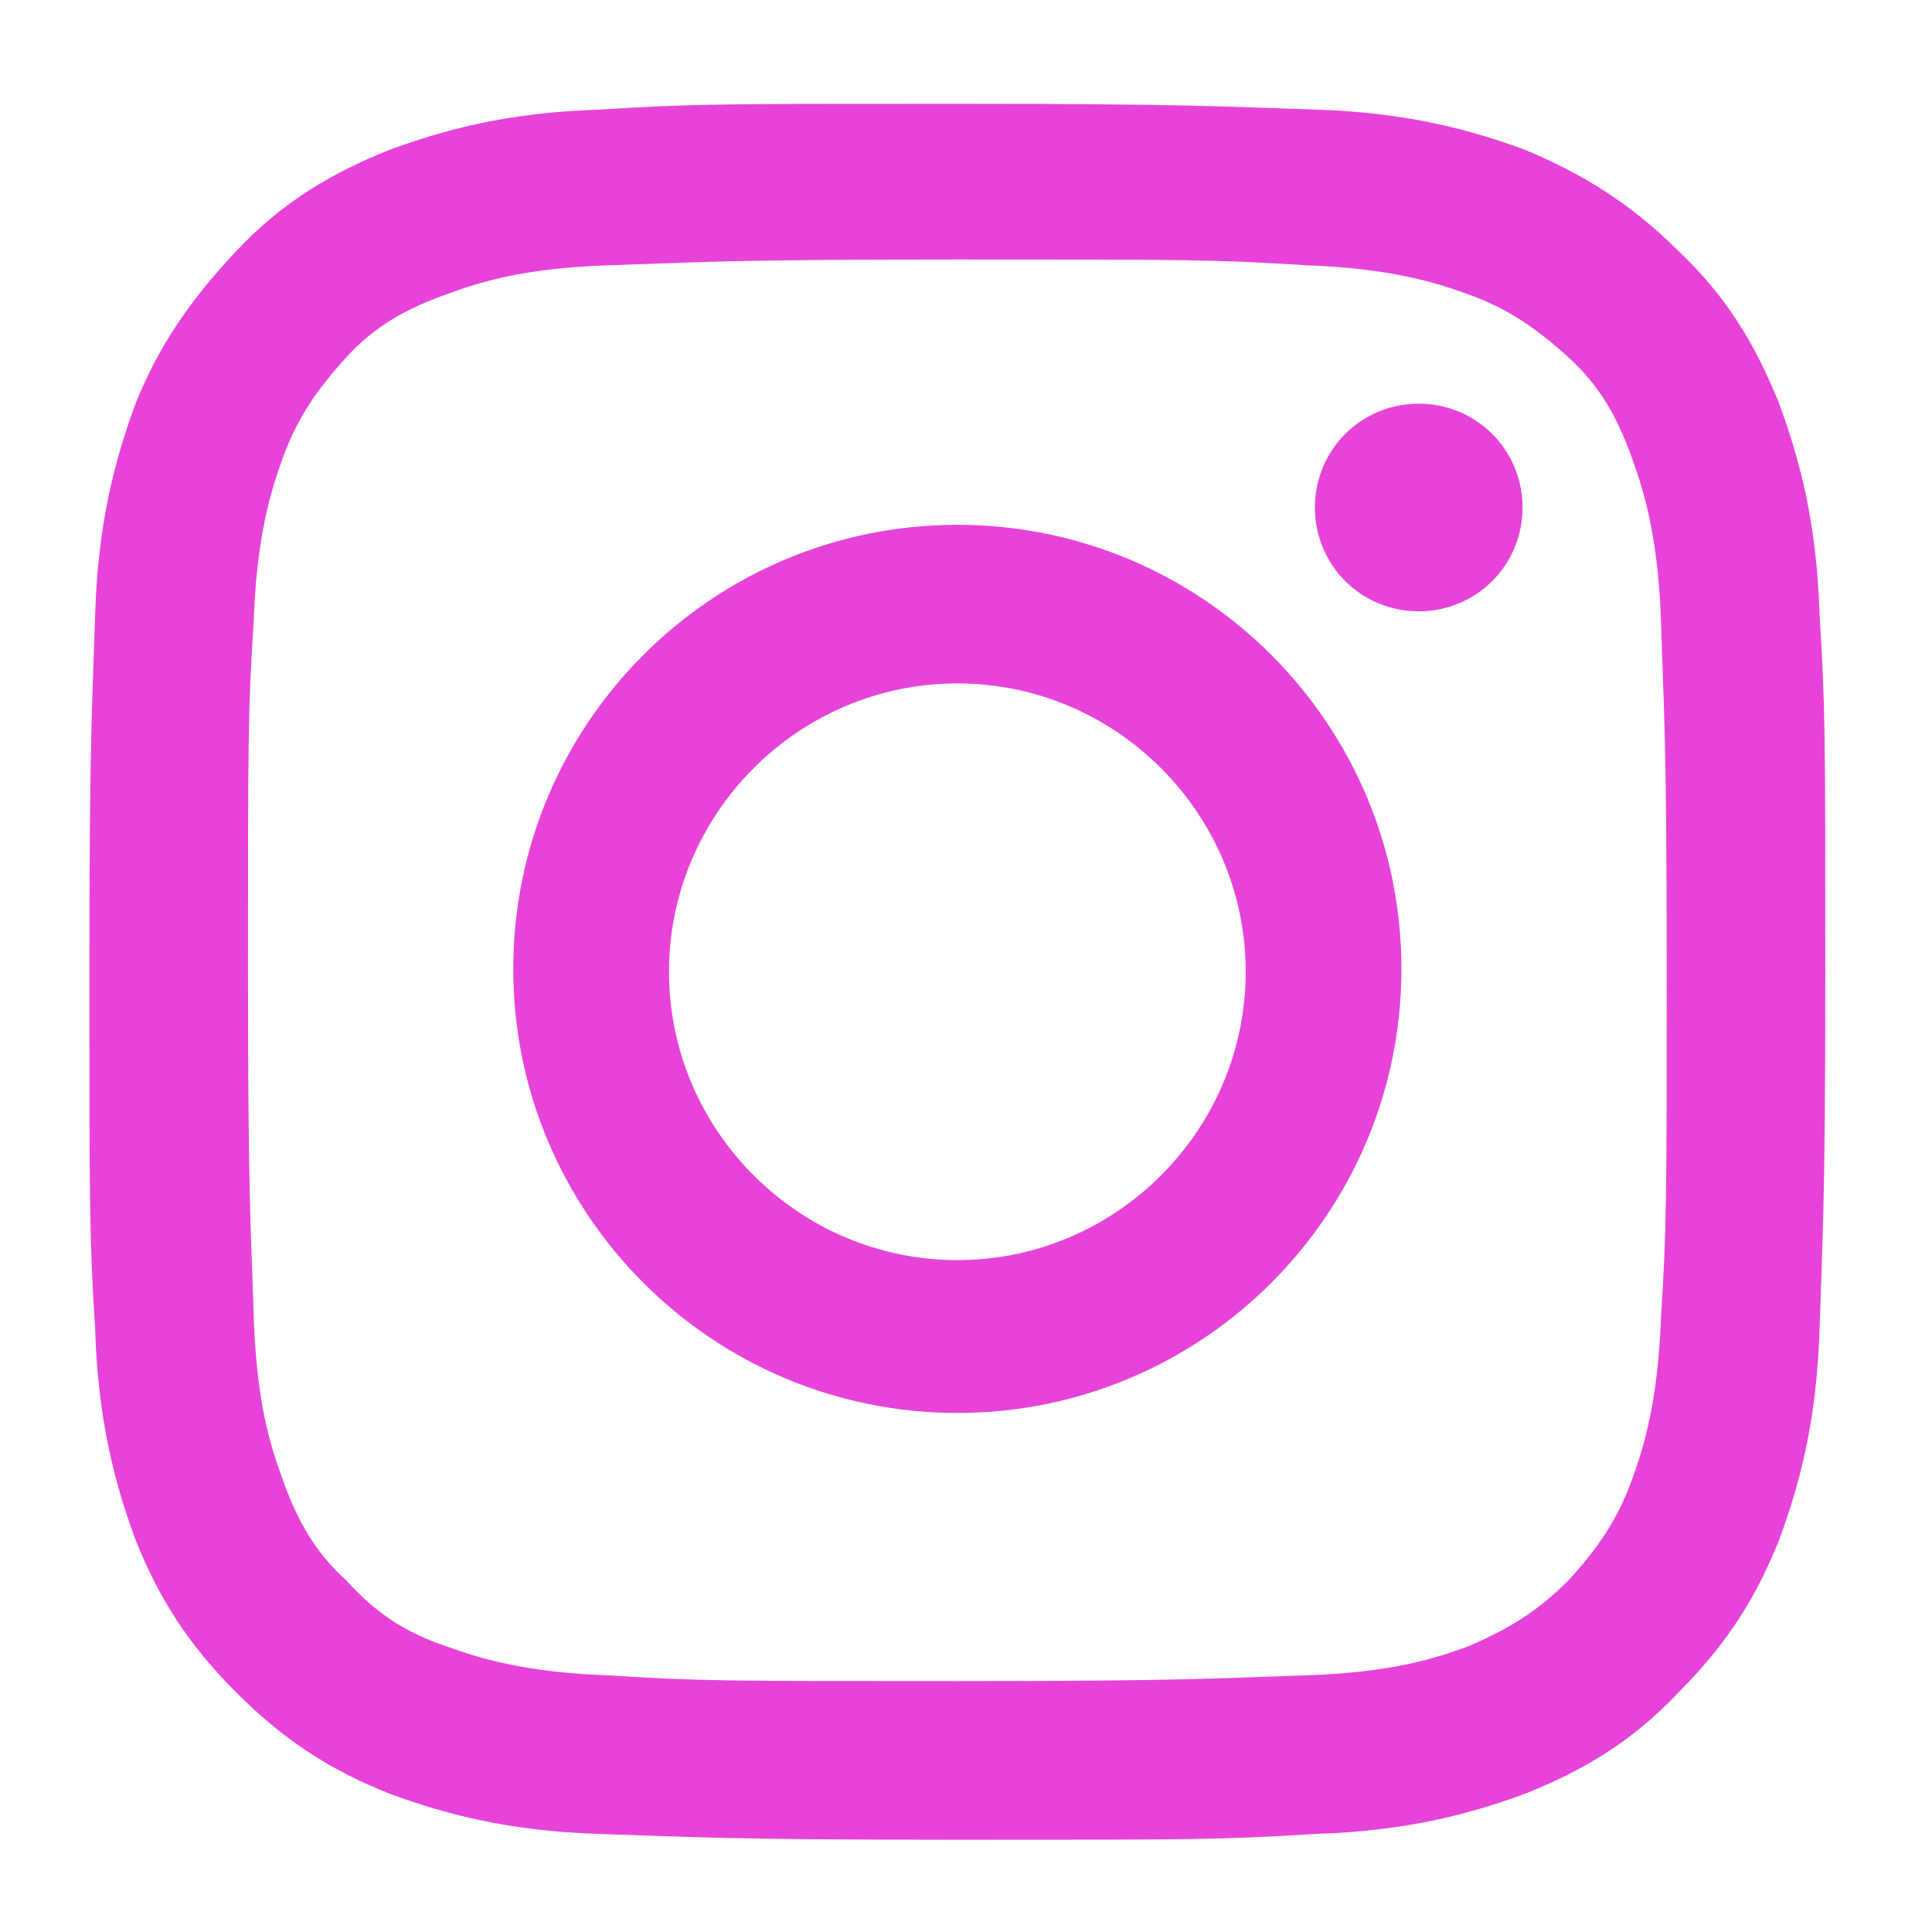 <?xml version="1.0" encoding="utf-8"?>
<!-- Generator: Adobe Illustrator 24.2.1, SVG Export Plug-In . SVG Version: 6.00 Build 0)  -->
<svg version="1.1" id="Layer_1" xmlns="http://www.w3.org/2000/svg" xmlns:xlink="http://www.w3.org/1999/xlink" x="0px" y="0px"
	 viewBox="0 0 67 67" style="enable-background:new 0 0 67 67;" xml:space="preserve">
<style type="text/css">
	.st0{fill:#E743D9;}
</style>
<g id="XMLID_2_">
	<path id="XMLID_7_" class="st0" d="M33.2,9c8,0,9,0,12.1,0.2c2.9,0.1,4.5,0.6,5.6,1c1.4,0.5,2.4,1.2,3.5,2.2s1.7,2.1,2.2,3.5
		c0.4,1.1,0.9,2.7,1,5.6c0.1,3.2,0.2,4.1,0.2,12.1s0,9-0.2,12.1c-0.1,2.9-0.6,4.5-1,5.6c-0.5,1.4-1.2,2.4-2.2,3.5
		c-1.1,1.1-2.1,1.7-3.5,2.3c-1.1,0.4-2.6,0.9-5.6,1c-3.2,0.1-4.1,0.2-12.1,0.2s-9,0-12.1-0.2c-2.9-0.1-4.5-0.6-5.6-1
		C14,56.6,13,55.9,12,54.8c-1.1-1-1.7-2.1-2.2-3.5c-0.4-1.1-0.9-2.6-1-5.6c-0.1-3.2-0.2-4.1-0.2-12.1s0-9,0.2-12.1
		c0.1-2.9,0.6-4.5,1-5.6c0.5-1.4,1.2-2.4,2.2-3.5s2.1-1.7,3.5-2.2c1.1-0.4,2.6-0.9,5.6-1C24.2,9.1,25.1,9,33.2,9 M33.2,3.6
		c-8.2,0-9.2,0-12.4,0.2c-3.2,0.1-5.4,0.7-7.3,1.4C11.5,6,9.8,7,8.2,8.7S5.5,12,4.7,14c-0.7,1.9-1.3,4.1-1.4,7.3
		c-0.1,3.2-0.2,4.2-0.2,12.4s0,9.2,0.2,12.4c0.1,3.2,0.7,5.4,1.4,7.3c0.8,2,1.8,3.6,3.5,5.3s3.3,2.7,5.3,3.5
		c1.9,0.7,4.1,1.3,7.3,1.4c3.2,0.1,4.2,0.2,12.4,0.2s9.2,0,12.4-0.2c3.2-0.1,5.4-0.7,7.3-1.4c2-0.8,3.7-1.8,5.3-3.5
		c1.7-1.7,2.7-3.3,3.5-5.3c0.7-1.9,1.3-4.1,1.4-7.3c0.1-3.2,0.2-4.2,0.2-12.4s0-9.2-0.2-12.4c-0.1-3.2-0.7-5.4-1.4-7.3
		c-0.8-2-1.8-3.7-3.5-5.3C56.5,7,54.8,6,52.9,5.2c-1.9-0.7-4.1-1.3-7.3-1.4C42.4,3.7,41.3,3.6,33.2,3.6"/>
	<path id="XMLID_4_" class="st0" d="M33.2,18.2c-8.5,0-15.4,6.9-15.4,15.4S24.7,49,33.2,49s15.4-6.9,15.4-15.4S41.7,18.2,33.2,18.2
		 M33.2,43.7c-5.5,0-10-4.5-10-10s4.5-10,10-10s10,4.5,10,10S38.7,43.7,33.2,43.7"/>
	<path id="XMLID_3_" class="st0" d="M52.8,17.6c0,2-1.6,3.6-3.6,3.6s-3.6-1.6-3.6-3.6s1.6-3.6,3.6-3.6S52.8,15.6,52.8,17.6"/>
</g>
</svg>

